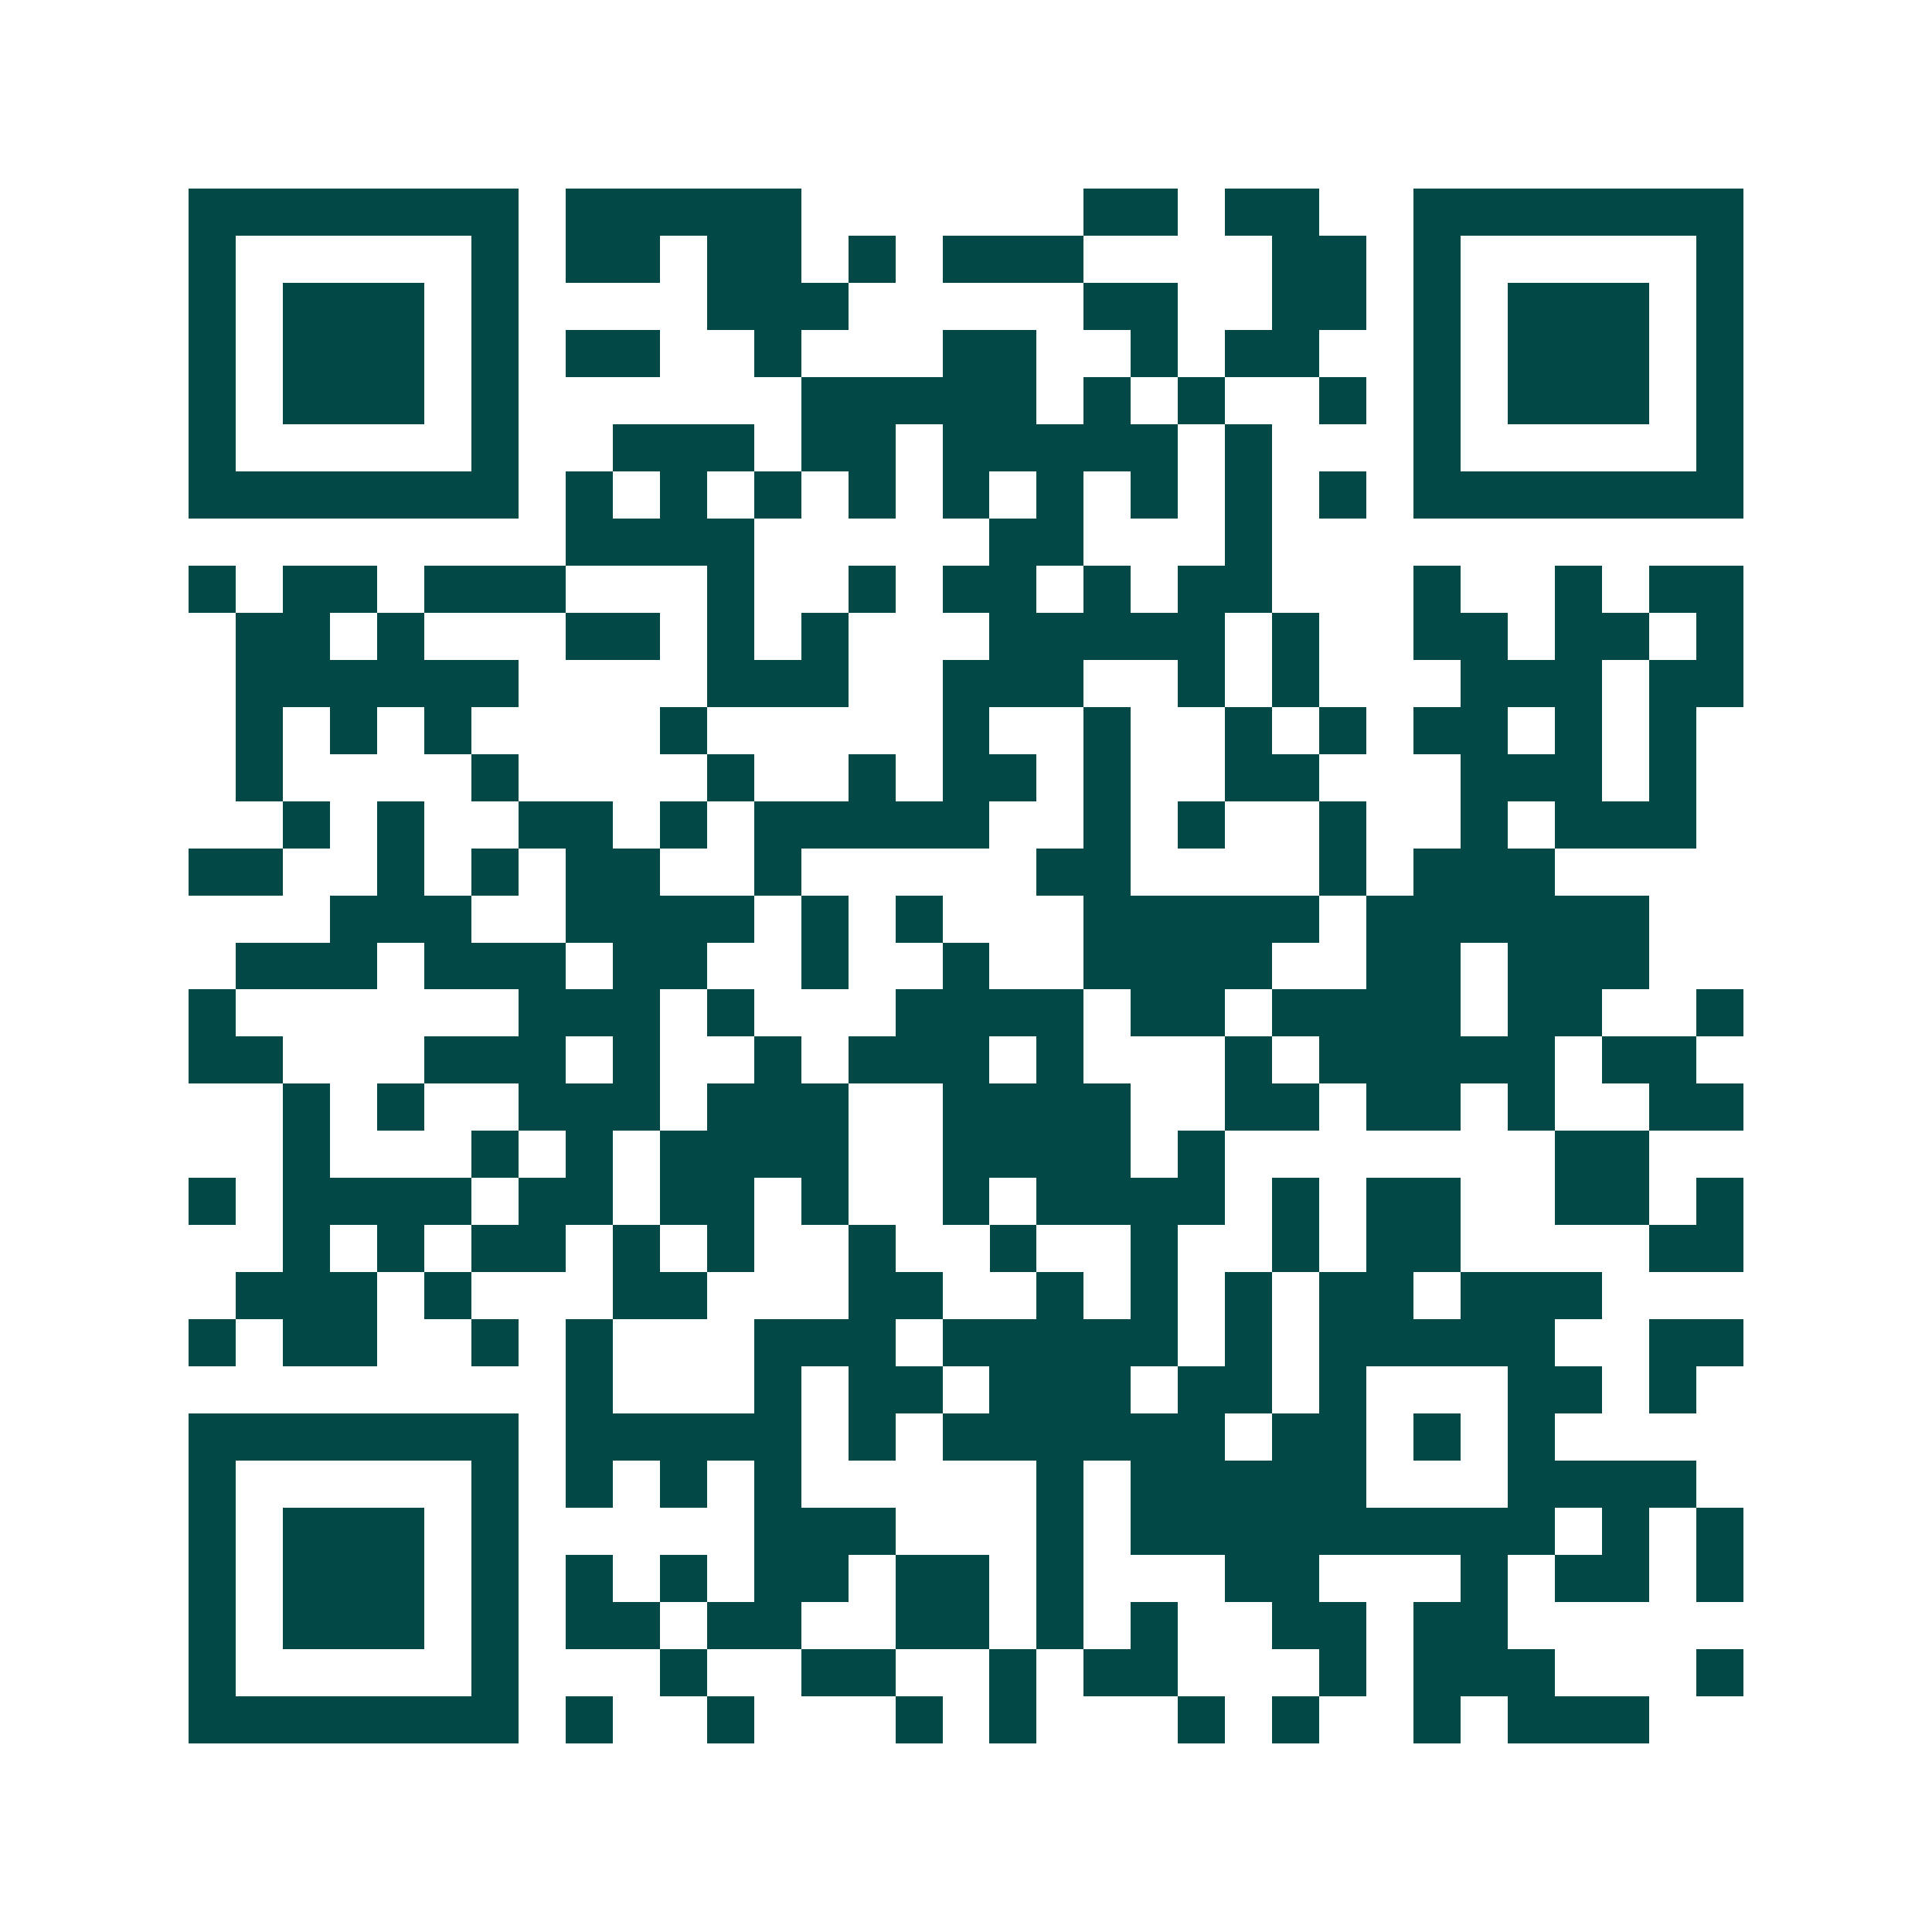 <svg xmlns="http://www.w3.org/2000/svg" width="200" height="200" viewBox="0 0 41 41" shape-rendering="crispEdges"><path fill="#ffffff" d="M0 0h41v41H0z"/><path stroke="#014847" d="M4 4.5h7m1 0h5m6 0h2m1 0h2m2 0h7M4 5.5h1m5 0h1m1 0h2m1 0h2m1 0h1m1 0h3m4 0h2m1 0h1m5 0h1M4 6.5h1m1 0h3m1 0h1m4 0h3m5 0h2m2 0h2m1 0h1m1 0h3m1 0h1M4 7.5h1m1 0h3m1 0h1m1 0h2m2 0h1m3 0h2m2 0h1m1 0h2m2 0h1m1 0h3m1 0h1M4 8.5h1m1 0h3m1 0h1m6 0h5m1 0h1m1 0h1m2 0h1m1 0h1m1 0h3m1 0h1M4 9.5h1m5 0h1m2 0h3m1 0h2m1 0h5m1 0h1m3 0h1m5 0h1M4 10.5h7m1 0h1m1 0h1m1 0h1m1 0h1m1 0h1m1 0h1m1 0h1m1 0h1m1 0h1m1 0h7M12 11.5h4m5 0h2m3 0h1M4 12.5h1m1 0h2m1 0h3m3 0h1m2 0h1m1 0h2m1 0h1m1 0h2m3 0h1m2 0h1m1 0h2M5 13.5h2m1 0h1m3 0h2m1 0h1m1 0h1m3 0h5m1 0h1m2 0h2m1 0h2m1 0h1M5 14.5h6m4 0h3m2 0h3m2 0h1m1 0h1m3 0h3m1 0h2M5 15.5h1m1 0h1m1 0h1m4 0h1m5 0h1m2 0h1m2 0h1m1 0h1m1 0h2m1 0h1m1 0h1M5 16.5h1m4 0h1m4 0h1m2 0h1m1 0h2m1 0h1m2 0h2m3 0h3m1 0h1M6 17.5h1m1 0h1m2 0h2m1 0h1m1 0h5m2 0h1m1 0h1m2 0h1m2 0h1m1 0h3M4 18.5h2m2 0h1m1 0h1m1 0h2m2 0h1m5 0h2m4 0h1m1 0h3M7 19.5h3m2 0h4m1 0h1m1 0h1m3 0h5m1 0h6M5 20.5h3m1 0h3m1 0h2m2 0h1m2 0h1m2 0h4m2 0h2m1 0h3M4 21.5h1m6 0h3m1 0h1m3 0h4m1 0h2m1 0h4m1 0h2m2 0h1M4 22.5h2m3 0h3m1 0h1m2 0h1m1 0h3m1 0h1m3 0h1m1 0h5m1 0h2M6 23.5h1m1 0h1m2 0h3m1 0h3m2 0h4m2 0h2m1 0h2m1 0h1m2 0h2M6 24.5h1m3 0h1m1 0h1m1 0h4m2 0h4m1 0h1m7 0h2M4 25.5h1m1 0h4m1 0h2m1 0h2m1 0h1m2 0h1m1 0h4m1 0h1m1 0h2m2 0h2m1 0h1M6 26.5h1m1 0h1m1 0h2m1 0h1m1 0h1m2 0h1m2 0h1m2 0h1m2 0h1m1 0h2m4 0h2M5 27.5h3m1 0h1m3 0h2m3 0h2m2 0h1m1 0h1m1 0h1m1 0h2m1 0h3M4 28.5h1m1 0h2m2 0h1m1 0h1m3 0h3m1 0h5m1 0h1m1 0h5m2 0h2M12 29.5h1m3 0h1m1 0h2m1 0h3m1 0h2m1 0h1m3 0h2m1 0h1M4 30.5h7m1 0h5m1 0h1m1 0h6m1 0h2m1 0h1m1 0h1M4 31.5h1m5 0h1m1 0h1m1 0h1m1 0h1m5 0h1m1 0h5m3 0h4M4 32.5h1m1 0h3m1 0h1m5 0h3m3 0h1m1 0h9m1 0h1m1 0h1M4 33.5h1m1 0h3m1 0h1m1 0h1m1 0h1m1 0h2m1 0h2m1 0h1m3 0h2m3 0h1m1 0h2m1 0h1M4 34.5h1m1 0h3m1 0h1m1 0h2m1 0h2m2 0h2m1 0h1m1 0h1m2 0h2m1 0h2M4 35.5h1m5 0h1m3 0h1m2 0h2m2 0h1m1 0h2m3 0h1m1 0h3m3 0h1M4 36.5h7m1 0h1m2 0h1m3 0h1m1 0h1m3 0h1m1 0h1m2 0h1m1 0h3"/></svg>
